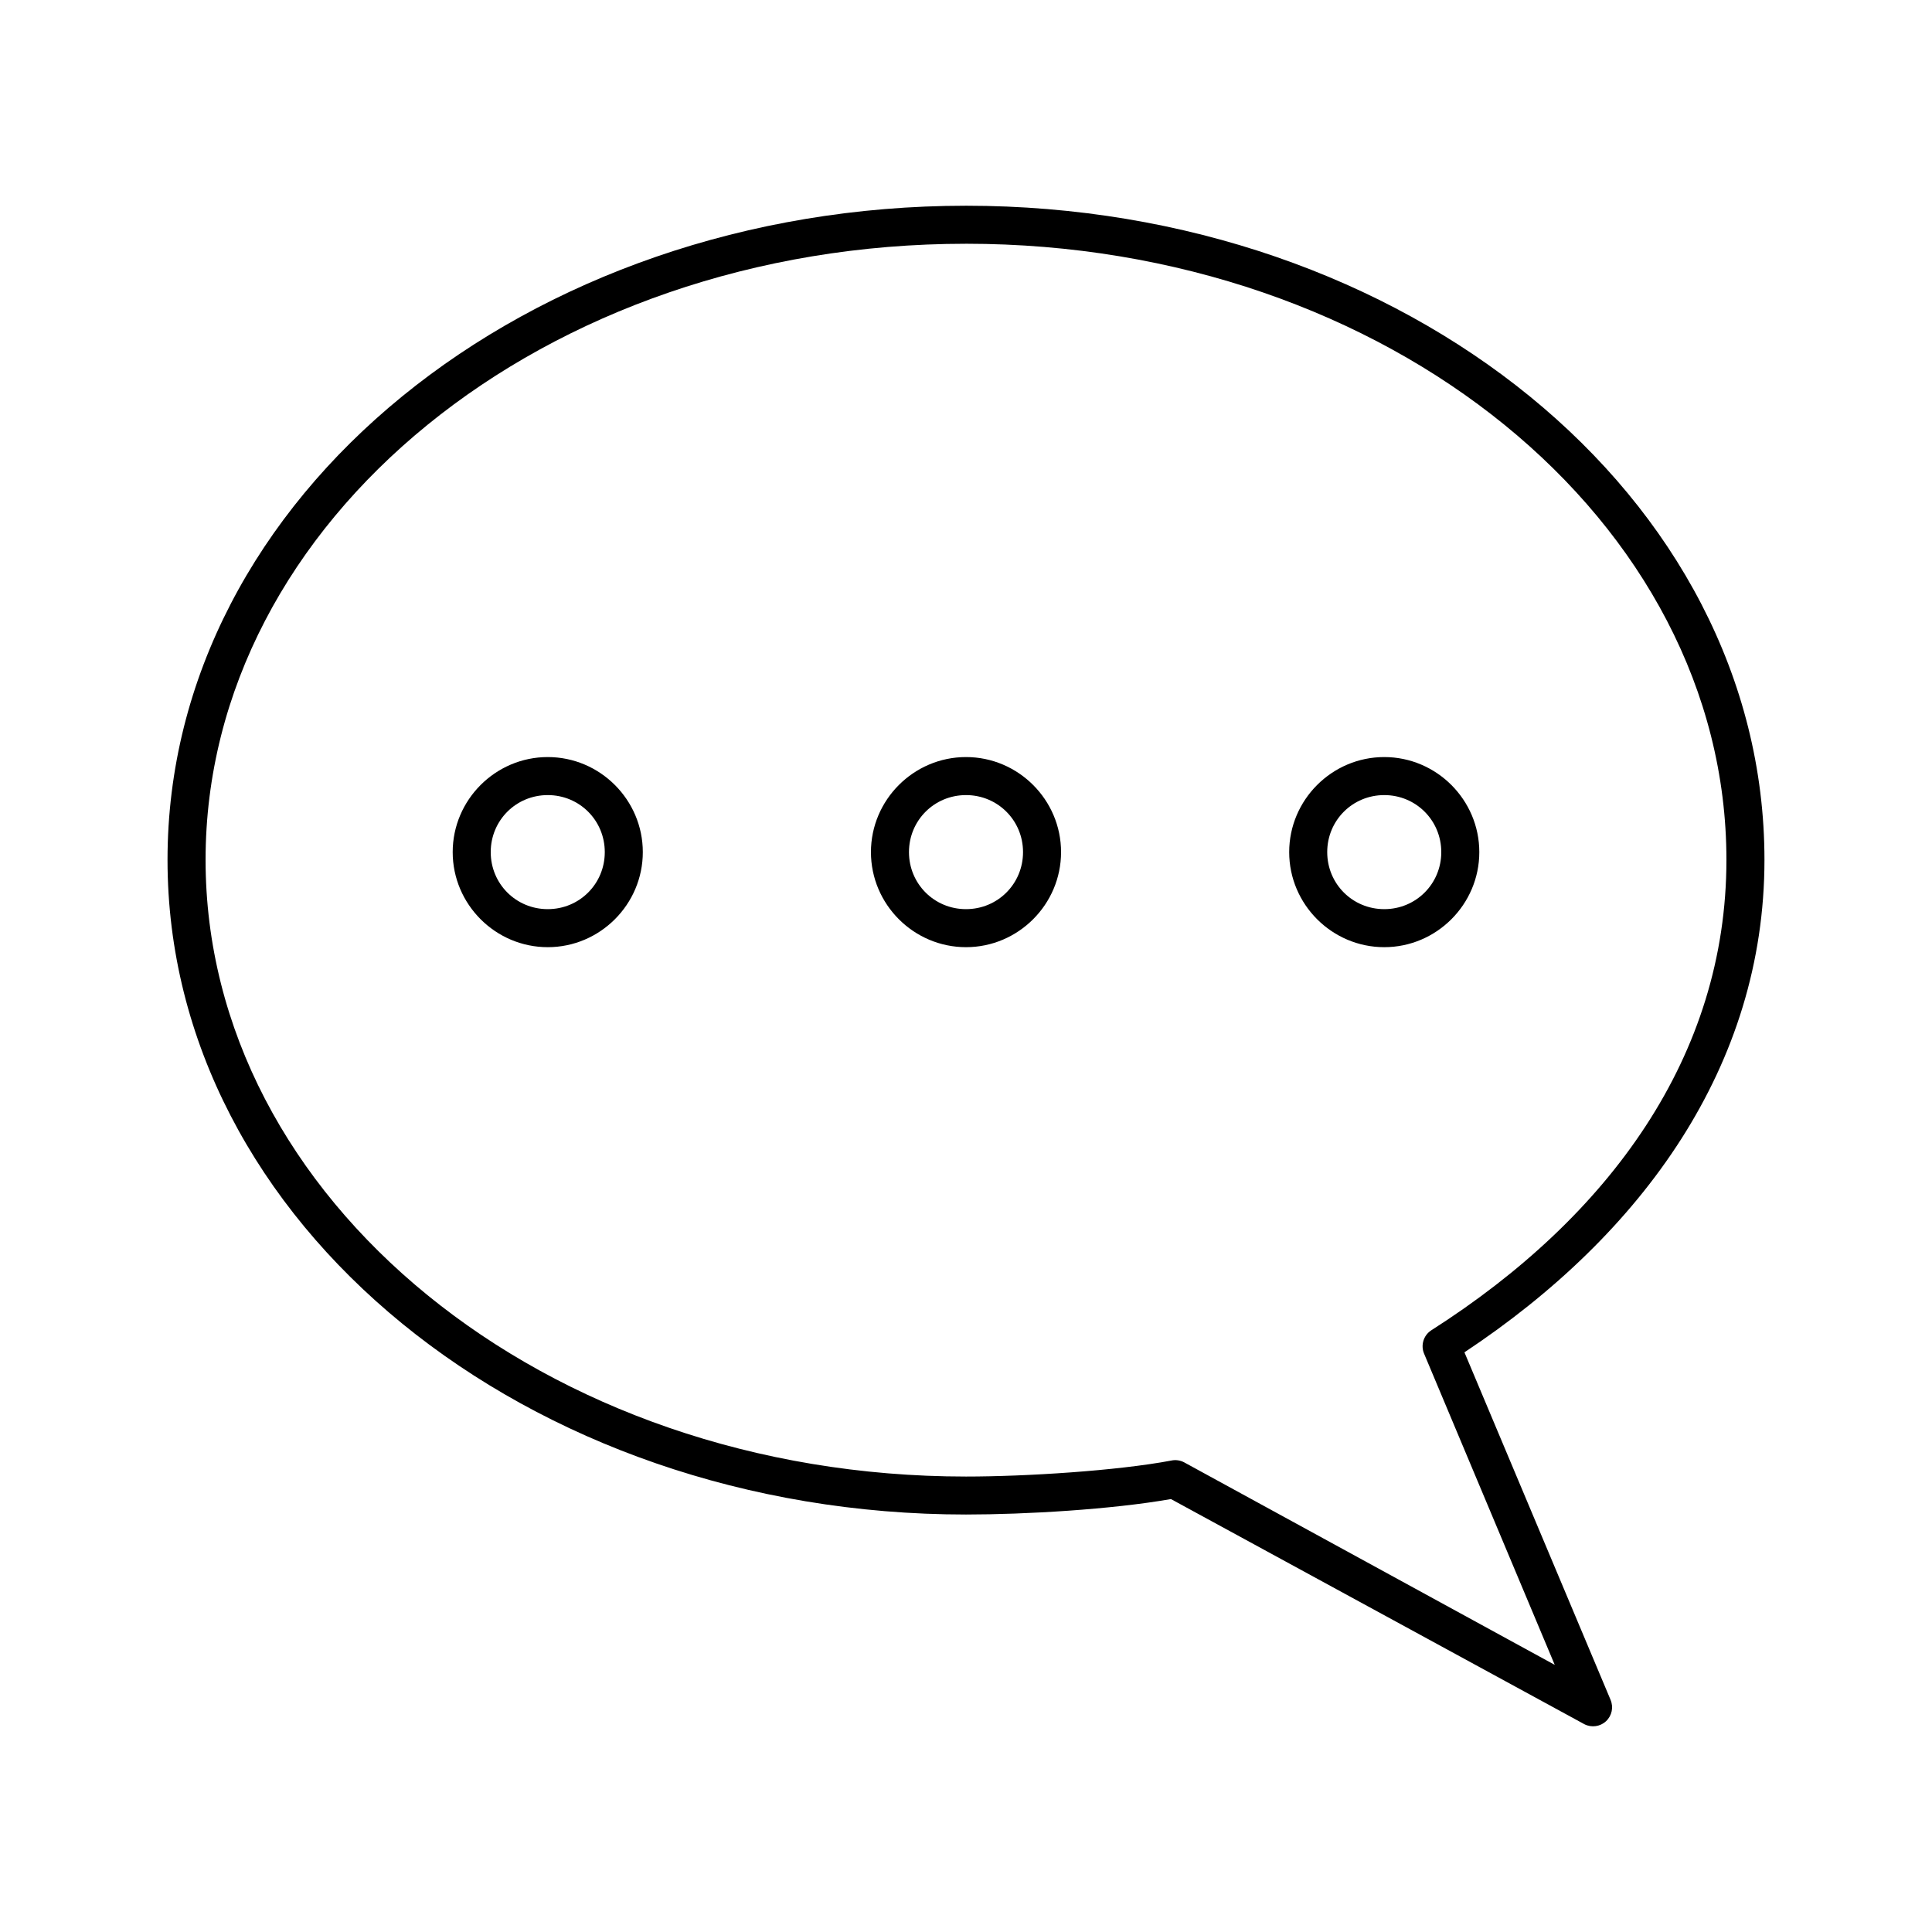 <?xml version="1.0" encoding="UTF-8"?>
<!-- The Best Svg Icon site in the world: iconSvg.co, Visit us! https://iconsvg.co -->
<svg fill="#000000" width="800px" height="800px" version="1.1" viewBox="144 144 512 512" xmlns="http://www.w3.org/2000/svg">
 <path d="m400 198.52c116.32 0 211.6 76.965 211.6 173.34 0 54.512-32.23 99.16-79.508 130.52l38.73 92.102-0.004 0.004c0.828 1.949 0.348 4.207-1.203 5.652-1.551 1.441-3.836 1.762-5.723 0.801l-109.58-59.672c-15.727 2.758-38.484 4.094-54.316 4.094-116.32 0-211.6-77.125-211.6-173.5s95.277-173.34 211.6-173.34zm0 10.078c-111.89 0-201.52 73.562-201.52 163.27s89.637 163.43 201.52 163.43c15.828 0 40.066-1.523 54.473-4.25v-0.004c1.125-0.223 2.289-0.055 3.309 0.473l98.242 53.688-34.637-82.5c-0.926-2.234-0.133-4.812 1.887-6.141 47.375-30.211 78.246-72.773 78.246-124.7 0-89.699-89.637-163.27-201.52-163.27zm110.84 136.03c13.852 0 25.191 11.336 25.191 25.191 0 13.852-11.336 25.191-25.191 25.191-13.852 0-25.191-11.34-25.191-25.191s11.336-25.191 25.191-25.191zm-110.84 0c13.852 0 25.191 11.336 25.191 25.191 0 13.852-11.336 25.191-25.191 25.191-13.852 0-25.191-11.34-25.191-25.191s11.336-25.191 25.191-25.191zm-110.84 0c13.852 0 25.191 11.336 25.191 25.191 0 13.852-11.336 25.191-25.191 25.191-13.852 0-25.191-11.34-25.191-25.191s11.336-25.191 25.191-25.191zm221.68 10.078c-8.406 0-15.113 6.707-15.113 15.113s6.707 15.113 15.113 15.113 15.113-6.707 15.113-15.113-6.707-15.113-15.113-15.113zm-110.84 0c-8.406 0-15.113 6.707-15.113 15.113s6.707 15.113 15.113 15.113 15.113-6.707 15.113-15.113-6.707-15.113-15.113-15.113zm-110.84 0c-8.406 0-15.113 6.707-15.113 15.113s6.707 15.113 15.113 15.113 15.113-6.707 15.113-15.113-6.707-15.113-15.113-15.113z"/>
</svg>